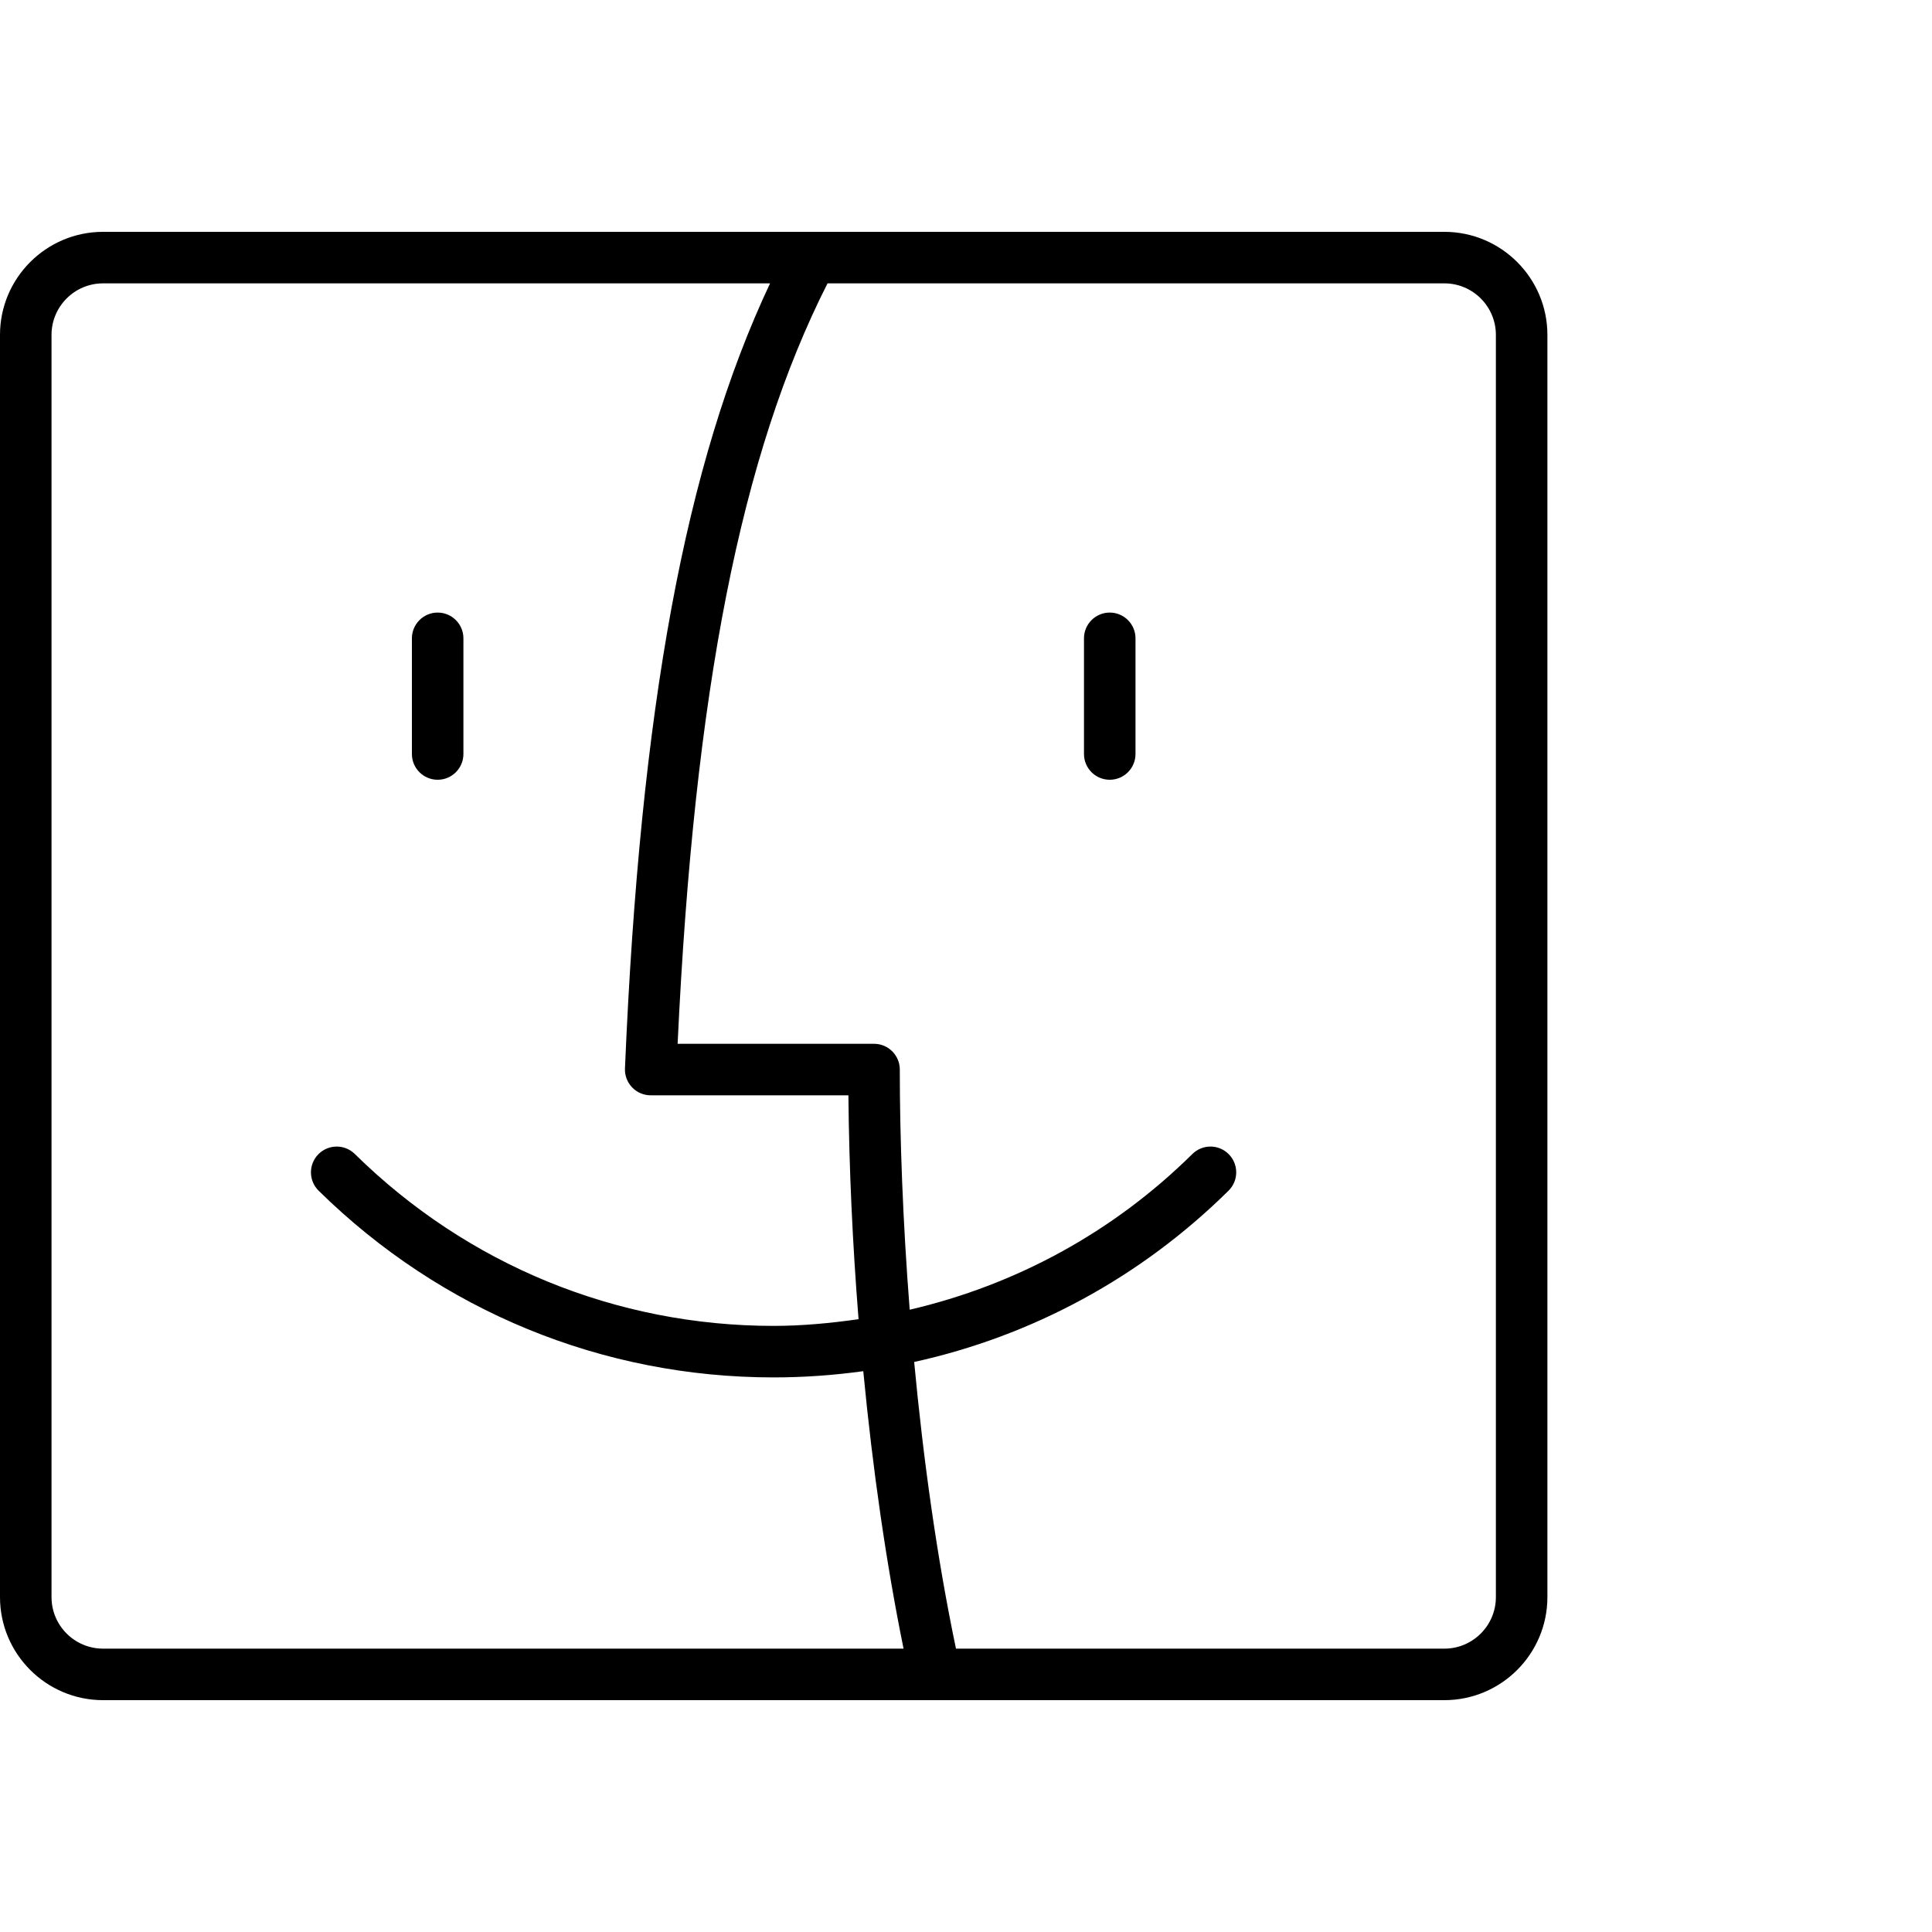 <?xml version="1.0" encoding="utf-8"?>
<!-- Generator: Adobe Illustrator 16.0.0, SVG Export Plug-In . SVG Version: 6.00 Build 0)  -->
<!DOCTYPE svg PUBLIC "-//W3C//DTD SVG 1.1//EN" "http://www.w3.org/Graphics/SVG/1.1/DTD/svg11.dtd">
<svg version="1.1" id="Layer_1" xmlns="http://www.w3.org/2000/svg" xmlns:xlink="http://www.w3.org/1999/xlink" x="0px" y="0px"
	 width="75px" height="75px" viewBox="0 0 75 75" enable-background="new 0 0 75 75" xml:space="preserve">
<g>
	<path d="M56.07,9H4c-2.206,0-4,1.794-4,4v49c0,2.206,1.794,4,4,4h52.07c2.206,0,4-1.794,4-4V13C60.07,10.794,58.276,9,56.07,9z
		 M2,62V13c0-1.103,0.897-2,2-2h25.894c-3.292,6.981-5.042,16.492-5.633,30.478c-0.012,0.272,0.088,0.537,0.277,0.734
		c0.188,0.196,0.449,0.308,0.722,0.308h7.675c0.026,2.857,0.163,5.796,0.394,8.691c-1.085,0.154-2.183,0.26-3.298,0.26
		c-6.111,0-11.886-2.37-16.258-6.674c-0.393-0.386-1.026-0.384-1.415,0.012c-0.387,0.394-0.382,1.026,0.011,1.414
		c4.75,4.674,11.022,7.248,17.662,7.248c1.175,0,2.337-0.084,3.481-0.242c0.366,3.821,0.897,7.499,1.564,10.771H4
		C2.897,64,2,63.103,2,62z M58.07,62c0,1.103-0.897,2-2,2H37.111c-0.75-3.577-1.276-7.429-1.623-11.128
		c4.581-1.009,8.795-3.28,12.205-6.651c0.393-0.388,0.396-1.021,0.008-1.414c-0.388-0.394-1.021-0.397-1.414-0.008
		c-3.072,3.037-6.859,5.087-10.973,6.044c-0.269-3.449-0.384-6.684-0.384-9.323c0-0.553-0.448-1-1-1h-7.625
		c0.648-13.726,2.46-22.895,5.82-29.52H56.07c1.103,0,2,0.897,2,2V62z"/>
	<path d="M16.99,30.27c0.552,0,1-0.448,1-1v-4.49c0-0.552-0.448-1-1-1s-1,0.448-1,1v4.49C15.99,29.822,16.438,30.27,16.99,30.27z"/>
	<path d="M43.08,23.78c-0.553,0-1,0.448-1,1v4.49c0,0.552,0.447,1,1,1s1-0.448,1-1v-4.49C44.08,24.228,43.633,23.78,43.08,23.78z"/>
</g>
</svg>
